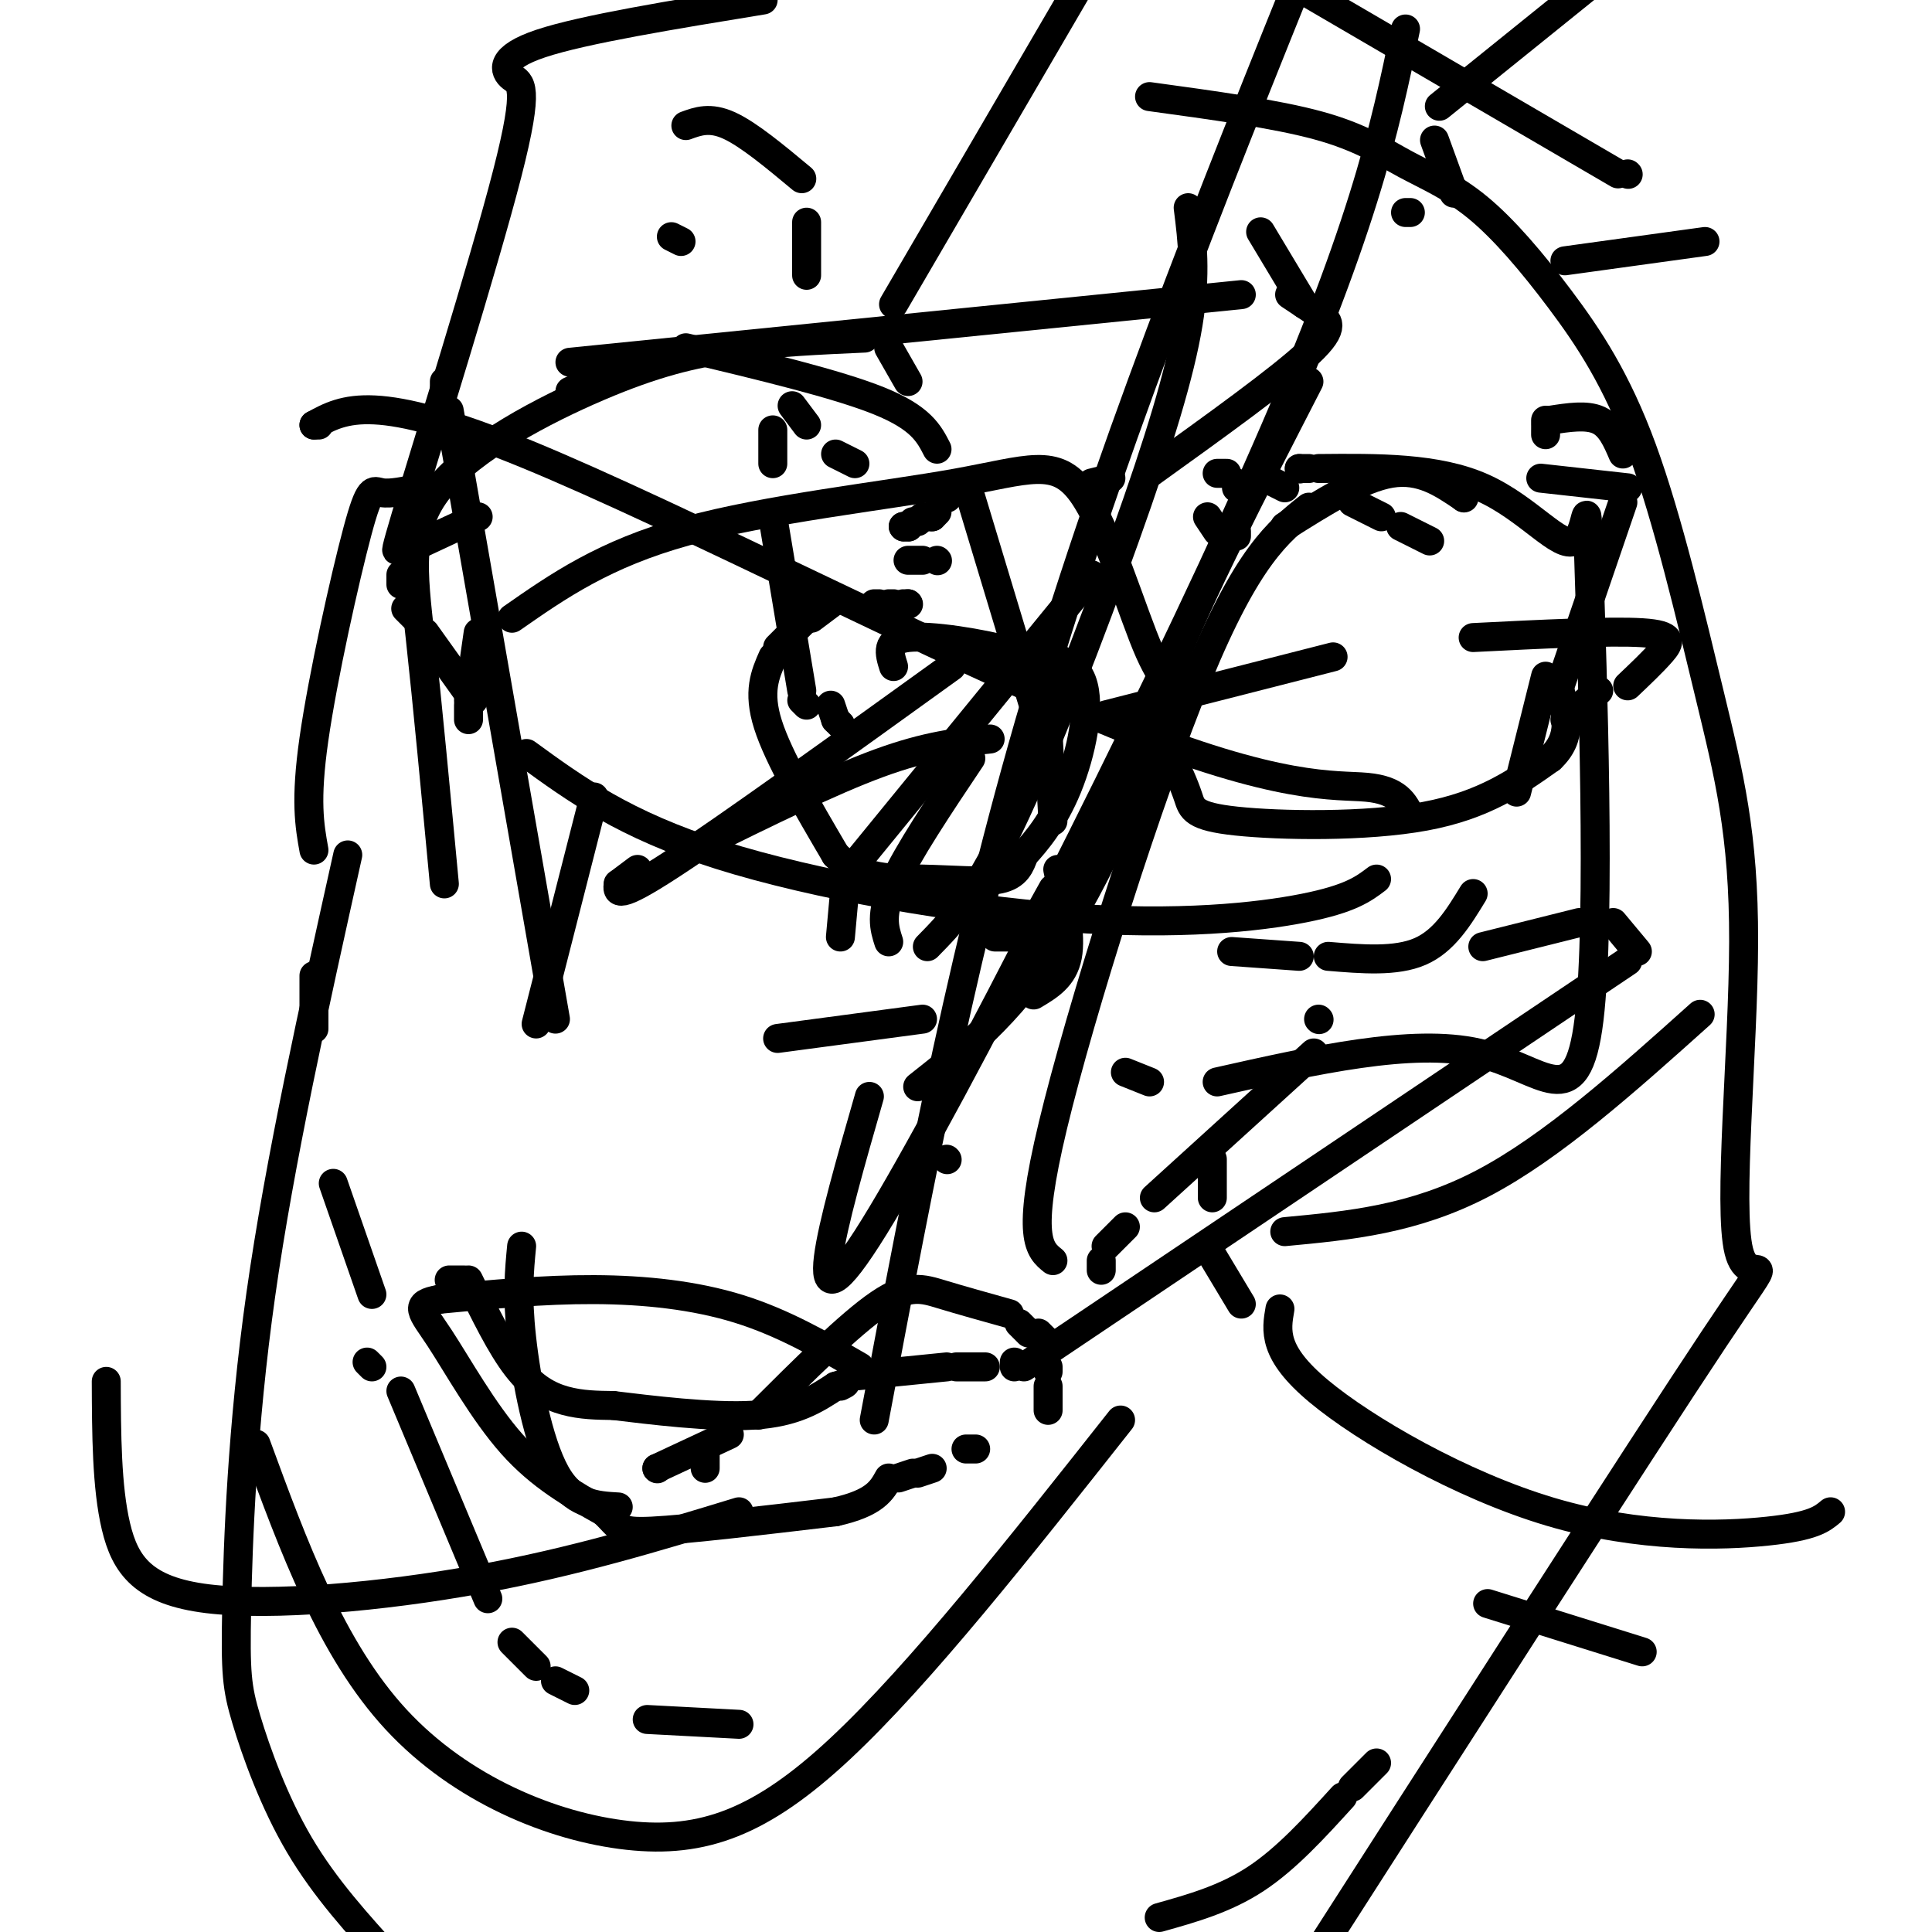 <svg viewBox='0 0 400 400' version='1.1' xmlns='http://www.w3.org/2000/svg' xmlns:xlink='http://www.w3.org/1999/xlink'><g fill='none' stroke='#000000' stroke-width='6' stroke-linecap='round' stroke-linejoin='round'><path d=''/><path d='M139,49c0.000,0.000 2.000,1.000 2,1'/><path d='M197,102c0.000,0.000 0.100,0.100 0.1,0.1'/><path d='M196,103c0.000,0.000 0.100,0.100 0.1,0.1'/><path d='M194,106c0.000,0.000 -1.000,1.000 -1,1'/><path d='M193,107c0.000,0.000 -1.000,0.000 -1,0'/><path d='M191,107c0.000,0.000 -1.000,1.000 -1,1'/><path d='M189,108c0.000,0.000 -1.000,1.000 -1,1'/><path d='M188,109c0.000,0.000 0.100,0.100 0.1,0.1'/><path d='M188,109c0.000,0.000 0.100,0.100 0.1,0.1'/><path d='M187,109c0.000,0.000 0.100,0.100 0.1,0.1'/><path d='M187,109c0.000,0.000 0.100,0.100 0.1,0.1'/><path d='M194,116c0.000,0.000 0.100,0.100 0.1,0.1'/><path d='M191,116c0.000,0.000 -3.000,0.000 -3,0'/><path d='M165,125c0.000,0.000 0.000,1.000 0,1'/><path d='M172,146c0.000,0.000 1.000,3.000 1,3'/><path d='M173,149c0.000,0.000 1.000,1.000 1,1'/><path d='M188,125c0.000,0.000 0.100,0.100 0.1,0.1'/><path d='M188,125c0.000,0.000 -1.000,0.000 -1,0'/><path d='M185,125c0.000,0.000 -1.000,0.000 -1,0'/><path d='M182,125c0.000,0.000 -1.000,0.000 -1,0'/><path d='M172,125c0.000,0.000 -4.000,3.000 -4,3'/><path d='M167,128c0.000,0.000 -6.000,6.000 -6,6'/><path d='M160,136c-1.583,3.583 -3.167,7.167 -1,14c2.167,6.833 8.083,16.917 14,27'/><path d='M173,177c5.345,5.250 11.708,4.875 18,5c6.292,0.125 12.512,0.750 16,0c3.488,-0.750 4.244,-2.875 5,-5'/><path d='M212,177c2.464,-2.702 6.125,-6.958 9,-14c2.875,-7.042 4.964,-16.869 3,-22c-1.964,-5.131 -7.982,-5.565 -14,-6'/><path d='M210,135c-6.933,-1.867 -17.267,-3.533 -22,-3c-4.733,0.533 -3.867,3.267 -3,6'/><path d='M167,146c0.000,0.000 -1.000,-1.000 -1,-1'/><path d='M166,143c0.000,0.000 -6.000,-36.000 -6,-36'/><path d='M160,96c0.000,0.000 0.000,-7.000 0,-7'/><path d='M164,84c0.000,0.000 3.000,4.000 3,4'/><path d='M173,94c0.000,0.000 4.000,2.000 4,2'/><path d='M226,100c0.000,0.000 4.000,-1.000 4,-1'/><path d='M238,224c0.000,0.000 -5.000,-2.000 -5,-2'/><path d='M174,194c0.000,0.000 1.000,-11.000 1,-11'/><path d='M177,179c0.000,0.000 49.000,-60.000 49,-60'/><path d='M324,54c0.000,0.000 29.000,-4.000 29,-4'/><path d='M232,294c-20.792,26.327 -41.583,52.655 -58,68c-16.417,15.345 -28.458,19.708 -44,18c-15.542,-1.708 -34.583,-9.488 -48,-24c-13.417,-14.512 -21.208,-35.756 -29,-57'/><path d='M142,26c2.500,-0.917 5.000,-1.833 9,0c4.000,1.833 9.500,6.417 15,11'/><path d='M167,46c0.000,0.000 0.000,11.000 0,11'/><path d='M185,63c0.000,0.000 49.000,-84.000 49,-84'/><path d='M218,261c-2.822,-2.267 -5.644,-4.533 0,-28c5.644,-23.467 19.756,-68.133 30,-93c10.244,-24.867 16.622,-29.933 23,-35'/><path d='M128,312c-4.711,-0.267 -9.422,-0.533 -13,-7c-3.578,-6.467 -6.022,-19.133 -7,-28c-0.978,-8.867 -0.489,-13.933 0,-19'/><path d='M111,212c0.000,0.000 12.000,-47.000 12,-47'/><path d='M246,43c0.857,6.804 1.714,13.607 0,24c-1.714,10.393 -6.000,24.375 -13,44c-7.000,19.625 -16.714,44.893 -24,60c-7.286,15.107 -12.143,20.054 -17,25'/><path d='M298,22c0.000,0.000 31.000,-25.000 31,-25'/><path d='M181,294c9.500,-50.500 19.000,-101.000 35,-154c16.000,-53.000 38.500,-108.500 61,-164'/><path d='M291,6c-4.333,20.911 -8.667,41.822 -31,92c-22.333,50.178 -62.667,129.622 -79,156c-16.333,26.378 -8.667,-0.311 -1,-27'/><path d='M196,240c0.000,0.000 0.100,0.100 0.1,0.1'/><path d='M273,211c0.000,0.000 0.100,0.100 0.1,0.1'/><path d='M307,196c0.000,0.000 20.000,-5.000 20,-5'/><path d='M334,191c0.000,0.000 5.000,6.000 5,6'/><path d='M337,199c0.000,0.000 -125.000,84.000 -125,84'/><path d='M153,313c-17.042,5.196 -34.083,10.393 -54,14c-19.917,3.607 -42.708,5.625 -56,4c-13.292,-1.625 -17.083,-6.893 -19,-15c-1.917,-8.107 -1.958,-19.054 -2,-30'/><path d='M118,81c0.000,0.000 11.000,-5.000 11,-5'/><path d='M142,72c15.667,3.750 31.333,7.500 40,11c8.667,3.500 10.333,6.750 12,10'/><path d='M201,103c0.000,0.000 16.000,53.000 16,53'/><path d='M191,211c0.000,0.000 -30.000,4.000 -30,4'/><path d='M83,119c0.000,0.000 0.000,2.000 0,2'/><path d='M84,126c0.000,0.000 2.000,2.000 2,2'/><path d='M88,131c0.000,0.000 10.000,14.000 10,14'/><path d='M109,156c10.131,7.381 20.262,14.762 40,21c19.738,6.238 49.083,11.333 72,13c22.917,1.667 39.405,-0.095 49,-2c9.595,-1.905 12.298,-3.952 15,-6'/><path d='M292,169c-1.292,-2.696 -2.583,-5.393 -9,-6c-6.417,-0.607 -17.958,0.875 -52,-13c-34.042,-13.875 -90.583,-43.107 -122,-56c-31.417,-12.893 -37.708,-9.446 -44,-6'/><path d='M65,88c0.000,0.000 1.000,0.000 1,0'/><path d='M118,75c0.000,0.000 139.000,-14.000 139,-14'/><path d='M267,61c2.022,1.356 4.044,2.711 6,4c1.956,1.289 3.844,2.511 -2,8c-5.844,5.489 -19.422,15.244 -33,25'/><path d='M197,138c-23.250,16.750 -46.500,33.500 -58,41c-11.500,7.500 -11.250,5.750 -11,4'/><path d='M128,183c0.000,0.000 4.000,-3.000 4,-3'/><path d='M145,175c13.500,-6.667 27.000,-13.333 37,-17c10.000,-3.667 16.500,-4.333 23,-5'/><path d='M229,148c0.000,0.000 47.000,-12.000 47,-12'/><path d='M305,132c14.178,-0.711 28.356,-1.422 35,-1c6.644,0.422 5.756,1.978 4,4c-1.756,2.022 -4.378,4.511 -7,7'/><path d='M331,143c0.000,0.000 -7.000,6.000 -7,6'/><path d='M272,218c0.000,0.000 -33.000,30.000 -33,30'/><path d='M233,254c0.000,0.000 -4.000,4.000 -4,4'/><path d='M228,261c0.000,0.000 0.000,2.000 0,2'/><path d='M308,332c0.000,0.000 32.000,10.000 32,10'/><path d='M379,313c-1.786,1.500 -3.571,3.000 -13,4c-9.429,1.000 -26.500,1.500 -45,-4c-18.500,-5.500 -38.429,-17.000 -48,-25c-9.571,-8.000 -8.786,-12.500 -8,-17'/><path d='M352,210c-15.333,13.750 -30.667,27.500 -45,35c-14.333,7.500 -27.667,8.750 -41,10'/><path d='M184,195c-0.917,-2.833 -1.833,-5.667 1,-12c2.833,-6.333 9.417,-16.167 16,-26'/><path d='M219,180c1.417,6.833 2.833,13.667 2,18c-0.833,4.333 -3.917,6.167 -7,8'/><path d='M115,211c0.000,0.000 -22.000,-126.000 -22,-126'/><path d='M92,79c0.000,0.000 0.000,1.000 0,1'/><path d='M99,131c0.000,0.000 -2.000,14.000 -2,14'/><path d='M97,146c0.000,0.000 0.000,3.000 0,3'/><path d='M218,184c0.000,0.000 -5.000,9.000 -5,9'/><path d='M211,194c0.000,0.000 -5.000,0.000 -5,0'/><path d='M257,270c0.000,0.000 -6.000,-10.000 -6,-10'/><path d='M251,248c0.000,0.000 0.000,-8.000 0,-8'/><path d='M337,101c0.000,0.000 -18.000,-2.000 -18,-2'/><path d='M270,63c0.000,0.000 -9.000,-15.000 -9,-15'/><path d='M337,36c0.000,0.000 0.100,0.100 0.1,0.1'/><path d='M335,36c0.000,0.000 -72.000,-42.000 -72,-42'/><path d='M158,0c-18.620,3.041 -37.241,6.083 -46,9c-8.759,2.917 -7.657,5.710 -6,7c1.657,1.290 3.869,1.078 -1,20c-4.869,18.922 -16.820,56.978 -21,71c-4.180,14.022 -0.590,4.011 3,-6'/><path d='M87,101c-3.083,0.661 -6.167,1.321 -8,1c-1.833,-0.321 -2.417,-1.625 -5,8c-2.583,9.625 -7.167,30.179 -9,43c-1.833,12.821 -0.917,17.911 0,23'/><path d='M65,202c0.000,0.000 0.000,11.000 0,11'/><path d='M69,245c0.000,0.000 8.000,23.000 8,23'/><path d='M83,288c0.000,0.000 18.000,43.000 18,43'/><path d='M106,340c0.000,0.000 5.000,5.000 5,5'/><path d='M115,348c0.000,0.000 4.000,2.000 4,2'/><path d='M134,356c0.000,0.000 19.000,1.000 19,1'/><path d='M99,107c0.000,0.000 -15.000,7.000 -15,7'/><path d='M238,20c13.101,1.791 26.203,3.583 35,6c8.797,2.417 13.290,5.460 18,8c4.710,2.540 9.635,4.578 15,9c5.365,4.422 11.168,11.227 17,19c5.832,7.773 11.692,16.515 17,31c5.308,14.485 10.063,34.713 14,51c3.937,16.287 7.055,28.634 7,51c-0.055,22.366 -3.284,54.752 -1,64c2.284,9.248 10.081,-4.644 -5,18c-15.081,22.644 -53.041,81.822 -91,141'/><path d='M72,177c-7.038,31.628 -14.077,63.257 -18,91c-3.923,27.743 -4.732,51.601 -5,65c-0.268,13.399 0.005,16.338 2,23c1.995,6.662 5.713,17.046 11,26c5.287,8.954 12.144,16.477 19,24'/><path d='M240,397c6.833,-1.917 13.667,-3.833 20,-8c6.333,-4.167 12.167,-10.583 18,-17'/><path d='M280,370c0.000,0.000 5.000,-5.000 5,-5'/><path d='M136,304c0.000,0.000 0.100,0.100 0.1,0.1'/><path d='M136,304c0.000,0.000 15.000,-7.000 15,-7'/><path d='M157,293c9.422,-9.400 18.844,-18.800 25,-23c6.156,-4.200 9.044,-3.200 13,-2c3.956,1.200 8.978,2.600 14,4'/><path d='M211,274c0.000,0.000 2.000,2.000 2,2'/><path d='M215,276c0.000,0.000 2.000,2.000 2,2'/><path d='M217,283c0.000,0.000 0.000,1.000 0,1'/><path d='M217,287c0.000,0.000 0.000,5.000 0,5'/><path d='M146,304c0.000,0.000 0.000,-3.000 0,-3'/><path d='M178,283c-7.933,-4.578 -15.867,-9.156 -25,-12c-9.133,-2.844 -19.467,-3.956 -30,-4c-10.533,-0.044 -21.267,0.978 -32,2'/><path d='M91,269c-5.619,0.976 -3.667,2.417 0,8c3.667,5.583 9.048,15.310 15,22c5.952,6.690 12.476,10.345 19,14'/><path d='M125,313c3.489,3.244 2.711,4.356 10,4c7.289,-0.356 22.644,-2.178 38,-4'/><path d='M173,313c8.167,-1.833 9.583,-4.417 11,-7'/><path d='M186,306c0.000,0.000 3.000,-1.000 3,-1'/><path d='M190,305c0.000,0.000 3.000,-1.000 3,-1'/><path d='M200,300c0.000,0.000 2.000,0.000 2,0'/><path d=''/><path d='M76,282c0.000,0.000 1.000,1.000 1,1'/><path d='M93,265c0.000,0.000 3.000,0.000 3,0'/><path d='M97,265c3.333,6.844 6.667,13.689 10,18c3.333,4.311 6.667,6.089 10,7c3.333,0.911 6.667,0.956 10,1'/><path d='M127,291c7.244,0.867 20.356,2.533 29,2c8.644,-0.533 12.822,-3.267 17,-6'/><path d='M173,287c3.000,-1.000 2.000,-0.500 1,0'/><path d='M176,285c0.000,0.000 20.000,-2.000 20,-2'/><path d='M198,283c0.000,0.000 6.000,0.000 6,0'/><path d='M210,283c0.000,0.000 0.000,-1.000 0,-1'/><path d='M256,100c0.000,0.000 0.000,1.000 0,1'/><path d='M256,110c0.000,0.000 0.000,1.000 0,1'/><path d='M252,110c0.000,0.000 -2.000,-3.000 -2,-3'/><path d='M252,98c0.000,0.000 2.000,0.000 2,0'/><path d='M262,99c0.000,0.000 4.000,2.000 4,2'/><path d='M280,104c0.000,0.000 6.000,3.000 6,3'/><path d='M290,109c0.000,0.000 6.000,3.000 6,3'/><path d='M320,140c0.000,0.000 -6.000,24.000 -6,24'/><path d='M305,185c-3.000,4.917 -6.000,9.833 -11,12c-5.000,2.167 -12.000,1.583 -19,1'/><path d='M269,198c0.000,0.000 -14.000,-1.000 -14,-1'/><path d='M218,170c0.000,0.000 -2.000,-36.000 -2,-36'/><path d='M297,29c0.000,0.000 4.000,11.000 4,11'/><path d='M292,44c0.000,0.000 -1.000,0.000 -1,0'/><path d='M271,79c-11.609,22.597 -23.217,45.195 -28,58c-4.783,12.805 -2.740,15.818 -1,19c1.740,3.182 3.178,6.533 4,9c0.822,2.467 1.029,4.049 10,5c8.971,0.951 26.706,1.272 39,-1c12.294,-2.272 19.147,-7.136 26,-12'/><path d='M321,157c4.667,-4.333 3.333,-9.167 2,-14'/><path d='M323,142c0.000,0.000 13.000,-38.000 13,-38'/><path d='M336,94c-1.250,-2.917 -2.500,-5.833 -5,-7c-2.500,-1.167 -6.250,-0.583 -10,0'/><path d='M320,87c0.000,0.000 0.000,1.000 0,1'/><path d='M320,89c0.000,0.000 0.000,1.000 0,1'/><path d='M106,128c9.562,-6.670 19.125,-13.341 36,-18c16.875,-4.659 41.064,-7.307 56,-10c14.936,-2.693 20.621,-5.432 26,2c5.379,7.432 10.452,25.033 14,33c3.548,7.967 5.571,6.299 2,16c-3.571,9.701 -12.734,30.772 -22,45c-9.266,14.228 -18.633,21.614 -28,29'/><path d='M92,183c-1.746,-18.620 -3.493,-37.241 -5,-51c-1.507,-13.759 -2.775,-22.657 4,-31c6.775,-8.343 21.593,-16.131 33,-21c11.407,-4.869 19.402,-6.820 28,-8c8.598,-1.180 17.799,-1.590 27,-2'/><path d='M184,72c0.000,0.000 4.000,7.000 4,7'/><path d='M269,97c0.000,0.000 0.100,0.100 0.1,0.1'/><path d='M269,97c0.000,0.000 2.000,0.000 2,0'/><path d='M273,97c12.283,-0.116 24.567,-0.232 34,4c9.433,4.232 16.017,12.811 19,11c2.983,-1.811 2.367,-14.011 3,6c0.633,20.011 2.517,72.234 0,93c-2.517,20.766 -9.433,10.076 -23,7c-13.567,-3.076 -33.783,1.462 -54,6'/><path d='M266,109c7.917,-5.000 15.833,-10.000 22,-11c6.167,-1.000 10.583,2.000 15,5'/><path d='M303,103c0.000,0.000 0.100,0.100 0.1,0.1'/></g>
</svg>